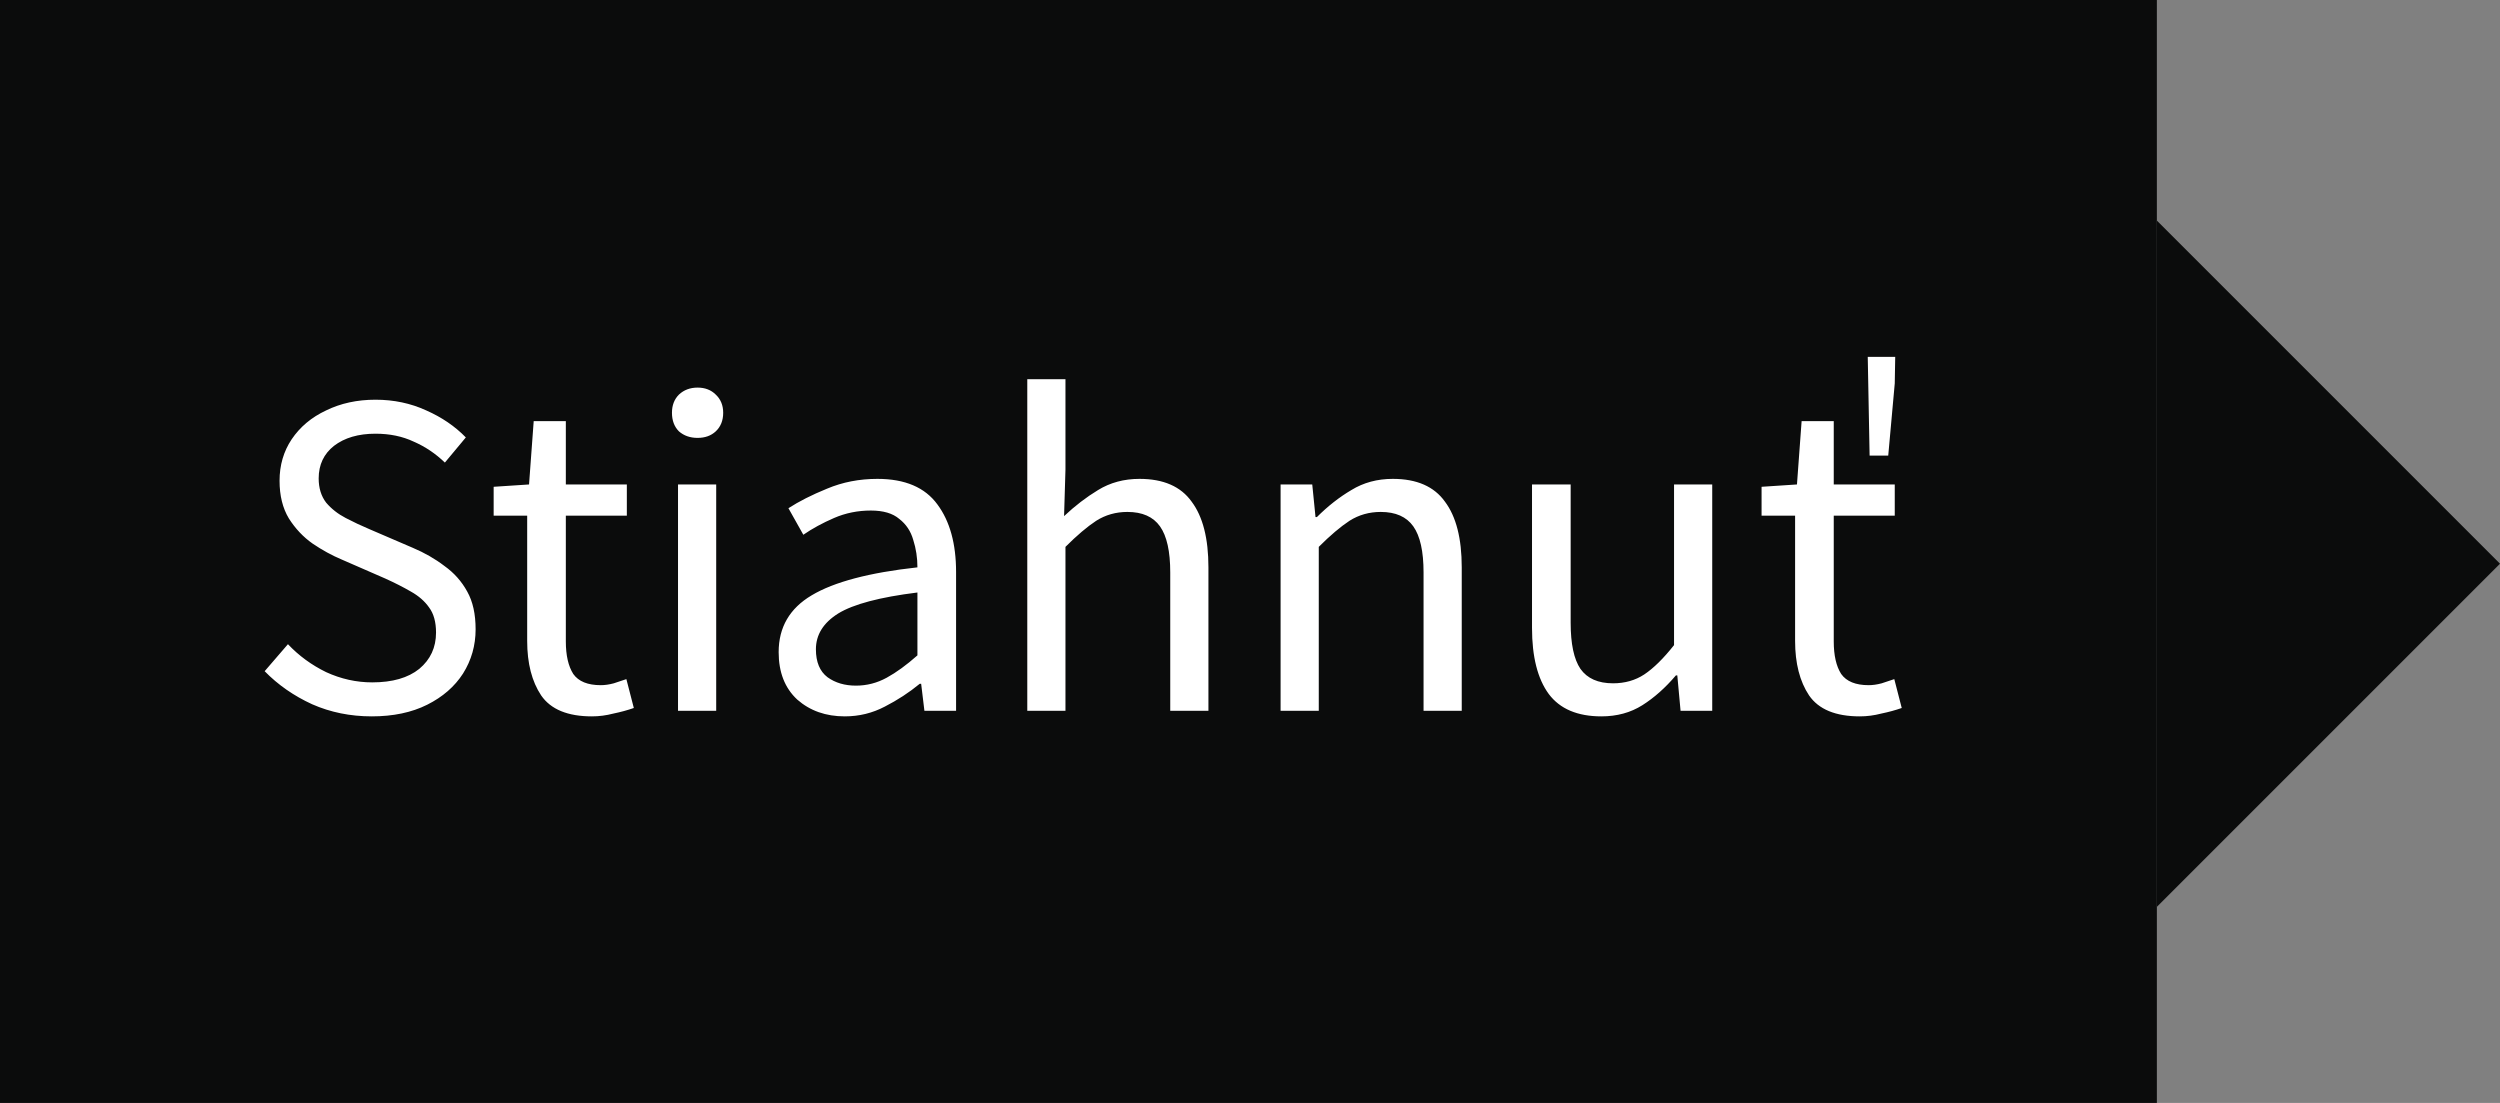 <svg width="102" height="45" viewBox="0 0 102 45" fill="none" xmlns="http://www.w3.org/2000/svg">
<rect x="0" y="0" width="102" height="45" fill="#808080" stroke="none"/>
<rect width="88" height="45" fill="#0B0C0C"/>
<path d="M15.168 29.228C14.294 29.228 13.483 29.063 12.736 28.734C11.989 28.392 11.342 27.942 10.798 27.385L11.748 26.283C12.191 26.752 12.71 27.132 13.306 27.423C13.914 27.702 14.541 27.841 15.187 27.841C16.01 27.841 16.65 27.657 17.106 27.29C17.562 26.91 17.79 26.416 17.79 25.808C17.79 25.377 17.695 25.035 17.505 24.782C17.328 24.529 17.081 24.313 16.764 24.136C16.46 23.959 16.111 23.781 15.719 23.604L13.933 22.825C13.54 22.66 13.148 22.445 12.755 22.179C12.375 21.913 12.052 21.571 11.786 21.153C11.533 20.735 11.406 20.222 11.406 19.614C11.406 18.981 11.57 18.417 11.9 17.923C12.242 17.416 12.71 17.024 13.306 16.745C13.901 16.454 14.572 16.308 15.32 16.308C16.067 16.308 16.758 16.454 17.391 16.745C18.024 17.024 18.562 17.391 19.006 17.847L18.151 18.873C17.771 18.506 17.346 18.221 16.878 18.018C16.422 17.803 15.902 17.695 15.32 17.695C14.623 17.695 14.059 17.86 13.629 18.189C13.211 18.518 13.002 18.962 13.002 19.519C13.002 19.912 13.103 20.241 13.306 20.507C13.521 20.76 13.787 20.969 14.104 21.134C14.421 21.299 14.743 21.451 15.073 21.59L16.84 22.35C17.321 22.553 17.752 22.8 18.132 23.091C18.524 23.37 18.835 23.718 19.063 24.136C19.291 24.541 19.405 25.054 19.405 25.675C19.405 26.334 19.234 26.935 18.892 27.48C18.55 28.012 18.062 28.436 17.429 28.753C16.796 29.07 16.042 29.228 15.168 29.228ZM24.15 29.228C23.162 29.228 22.472 28.943 22.079 28.373C21.699 27.803 21.509 27.062 21.509 26.15V21.039H20.141V19.861L21.585 19.766L21.775 17.182H23.086V19.766H25.575V21.039H23.086V26.169C23.086 26.739 23.188 27.182 23.39 27.499C23.606 27.803 23.979 27.955 24.511 27.955C24.676 27.955 24.853 27.93 25.043 27.879C25.233 27.816 25.404 27.759 25.556 27.708L25.86 28.886C25.607 28.975 25.328 29.051 25.024 29.114C24.733 29.19 24.442 29.228 24.15 29.228ZM27.663 29V19.766H29.221V29H27.663ZM28.461 17.866C28.157 17.866 27.904 17.777 27.701 17.6C27.511 17.41 27.416 17.157 27.416 16.84C27.416 16.536 27.511 16.289 27.701 16.099C27.904 15.909 28.157 15.814 28.461 15.814C28.765 15.814 29.012 15.909 29.202 16.099C29.405 16.289 29.506 16.536 29.506 16.84C29.506 17.157 29.405 17.41 29.202 17.6C29.012 17.777 28.765 17.866 28.461 17.866ZM34.467 29.228C33.694 29.228 33.048 29 32.529 28.544C32.022 28.075 31.769 27.429 31.769 26.606C31.769 25.593 32.219 24.82 33.118 24.288C34.03 23.743 35.468 23.363 37.431 23.148C37.431 22.755 37.374 22.382 37.26 22.027C37.159 21.672 36.969 21.387 36.69 21.172C36.424 20.944 36.038 20.83 35.531 20.83C34.999 20.83 34.499 20.931 34.03 21.134C33.561 21.337 33.143 21.565 32.776 21.818L32.168 20.735C32.599 20.456 33.124 20.19 33.745 19.937C34.378 19.671 35.062 19.538 35.797 19.538C36.924 19.538 37.741 19.886 38.248 20.583C38.755 21.267 39.008 22.185 39.008 23.338V29H37.716L37.583 27.898H37.526C37.095 28.253 36.62 28.563 36.101 28.829C35.594 29.095 35.05 29.228 34.467 29.228ZM34.923 27.974C35.366 27.974 35.784 27.866 36.177 27.651C36.57 27.436 36.988 27.132 37.431 26.739V24.174C35.898 24.364 34.822 24.649 34.201 25.029C33.593 25.409 33.289 25.897 33.289 26.492C33.289 27.011 33.447 27.391 33.764 27.632C34.081 27.86 34.467 27.974 34.923 27.974ZM41.913 29V15.472H43.471V19.158L43.414 21.058C43.858 20.64 44.32 20.285 44.801 19.994C45.295 19.69 45.859 19.538 46.492 19.538C47.468 19.538 48.177 19.848 48.62 20.469C49.076 21.077 49.304 21.97 49.304 23.148V29H47.746V23.357C47.746 22.496 47.607 21.869 47.328 21.476C47.05 21.083 46.606 20.887 45.998 20.887C45.53 20.887 45.105 21.007 44.725 21.248C44.358 21.489 43.94 21.843 43.471 22.312V29H41.913ZM52.248 29V19.766H53.54L53.673 21.096H53.73C54.174 20.653 54.642 20.285 55.136 19.994C55.63 19.69 56.194 19.538 56.827 19.538C57.803 19.538 58.512 19.848 58.955 20.469C59.411 21.077 59.639 21.97 59.639 23.148V29H58.081V23.357C58.081 22.496 57.942 21.869 57.663 21.476C57.385 21.083 56.941 20.887 56.333 20.887C55.865 20.887 55.44 21.007 55.06 21.248C54.693 21.489 54.275 21.843 53.806 22.312V29H52.248ZM65.337 29.228C64.362 29.228 63.646 28.924 63.19 28.316C62.734 27.695 62.506 26.796 62.506 25.618V19.766H64.083V25.409C64.083 26.27 64.216 26.897 64.482 27.29C64.76 27.683 65.204 27.879 65.812 27.879C66.293 27.879 66.718 27.759 67.085 27.518C67.465 27.265 67.87 26.866 68.301 26.321V19.766H69.859V29H68.567L68.434 27.556H68.377C67.946 28.063 67.49 28.468 67.009 28.772C66.528 29.076 65.97 29.228 65.337 29.228ZM75.881 29.228C74.893 29.228 74.203 28.943 73.81 28.373C73.43 27.803 73.24 27.062 73.24 26.15V21.039H71.872V19.861L73.316 19.766L73.506 17.182H74.817V19.766H77.306V21.039H74.817V26.169C74.817 26.739 74.918 27.182 75.121 27.499C75.336 27.803 75.71 27.955 76.242 27.955C76.406 27.955 76.584 27.93 76.774 27.879C76.964 27.816 77.135 27.759 77.287 27.708L77.591 28.886C77.338 28.975 77.059 29.051 76.755 29.114C76.463 29.19 76.172 29.228 75.881 29.228ZM76.28 18.588L76.204 14.56H77.325L77.306 15.643L77.04 18.588H76.28Z" fill="white"/>
<path fill-rule="evenodd" clip-rule="evenodd" d="M88 9V37L102 23L88 9Z" fill="#0B0C0C"/>
</svg>
